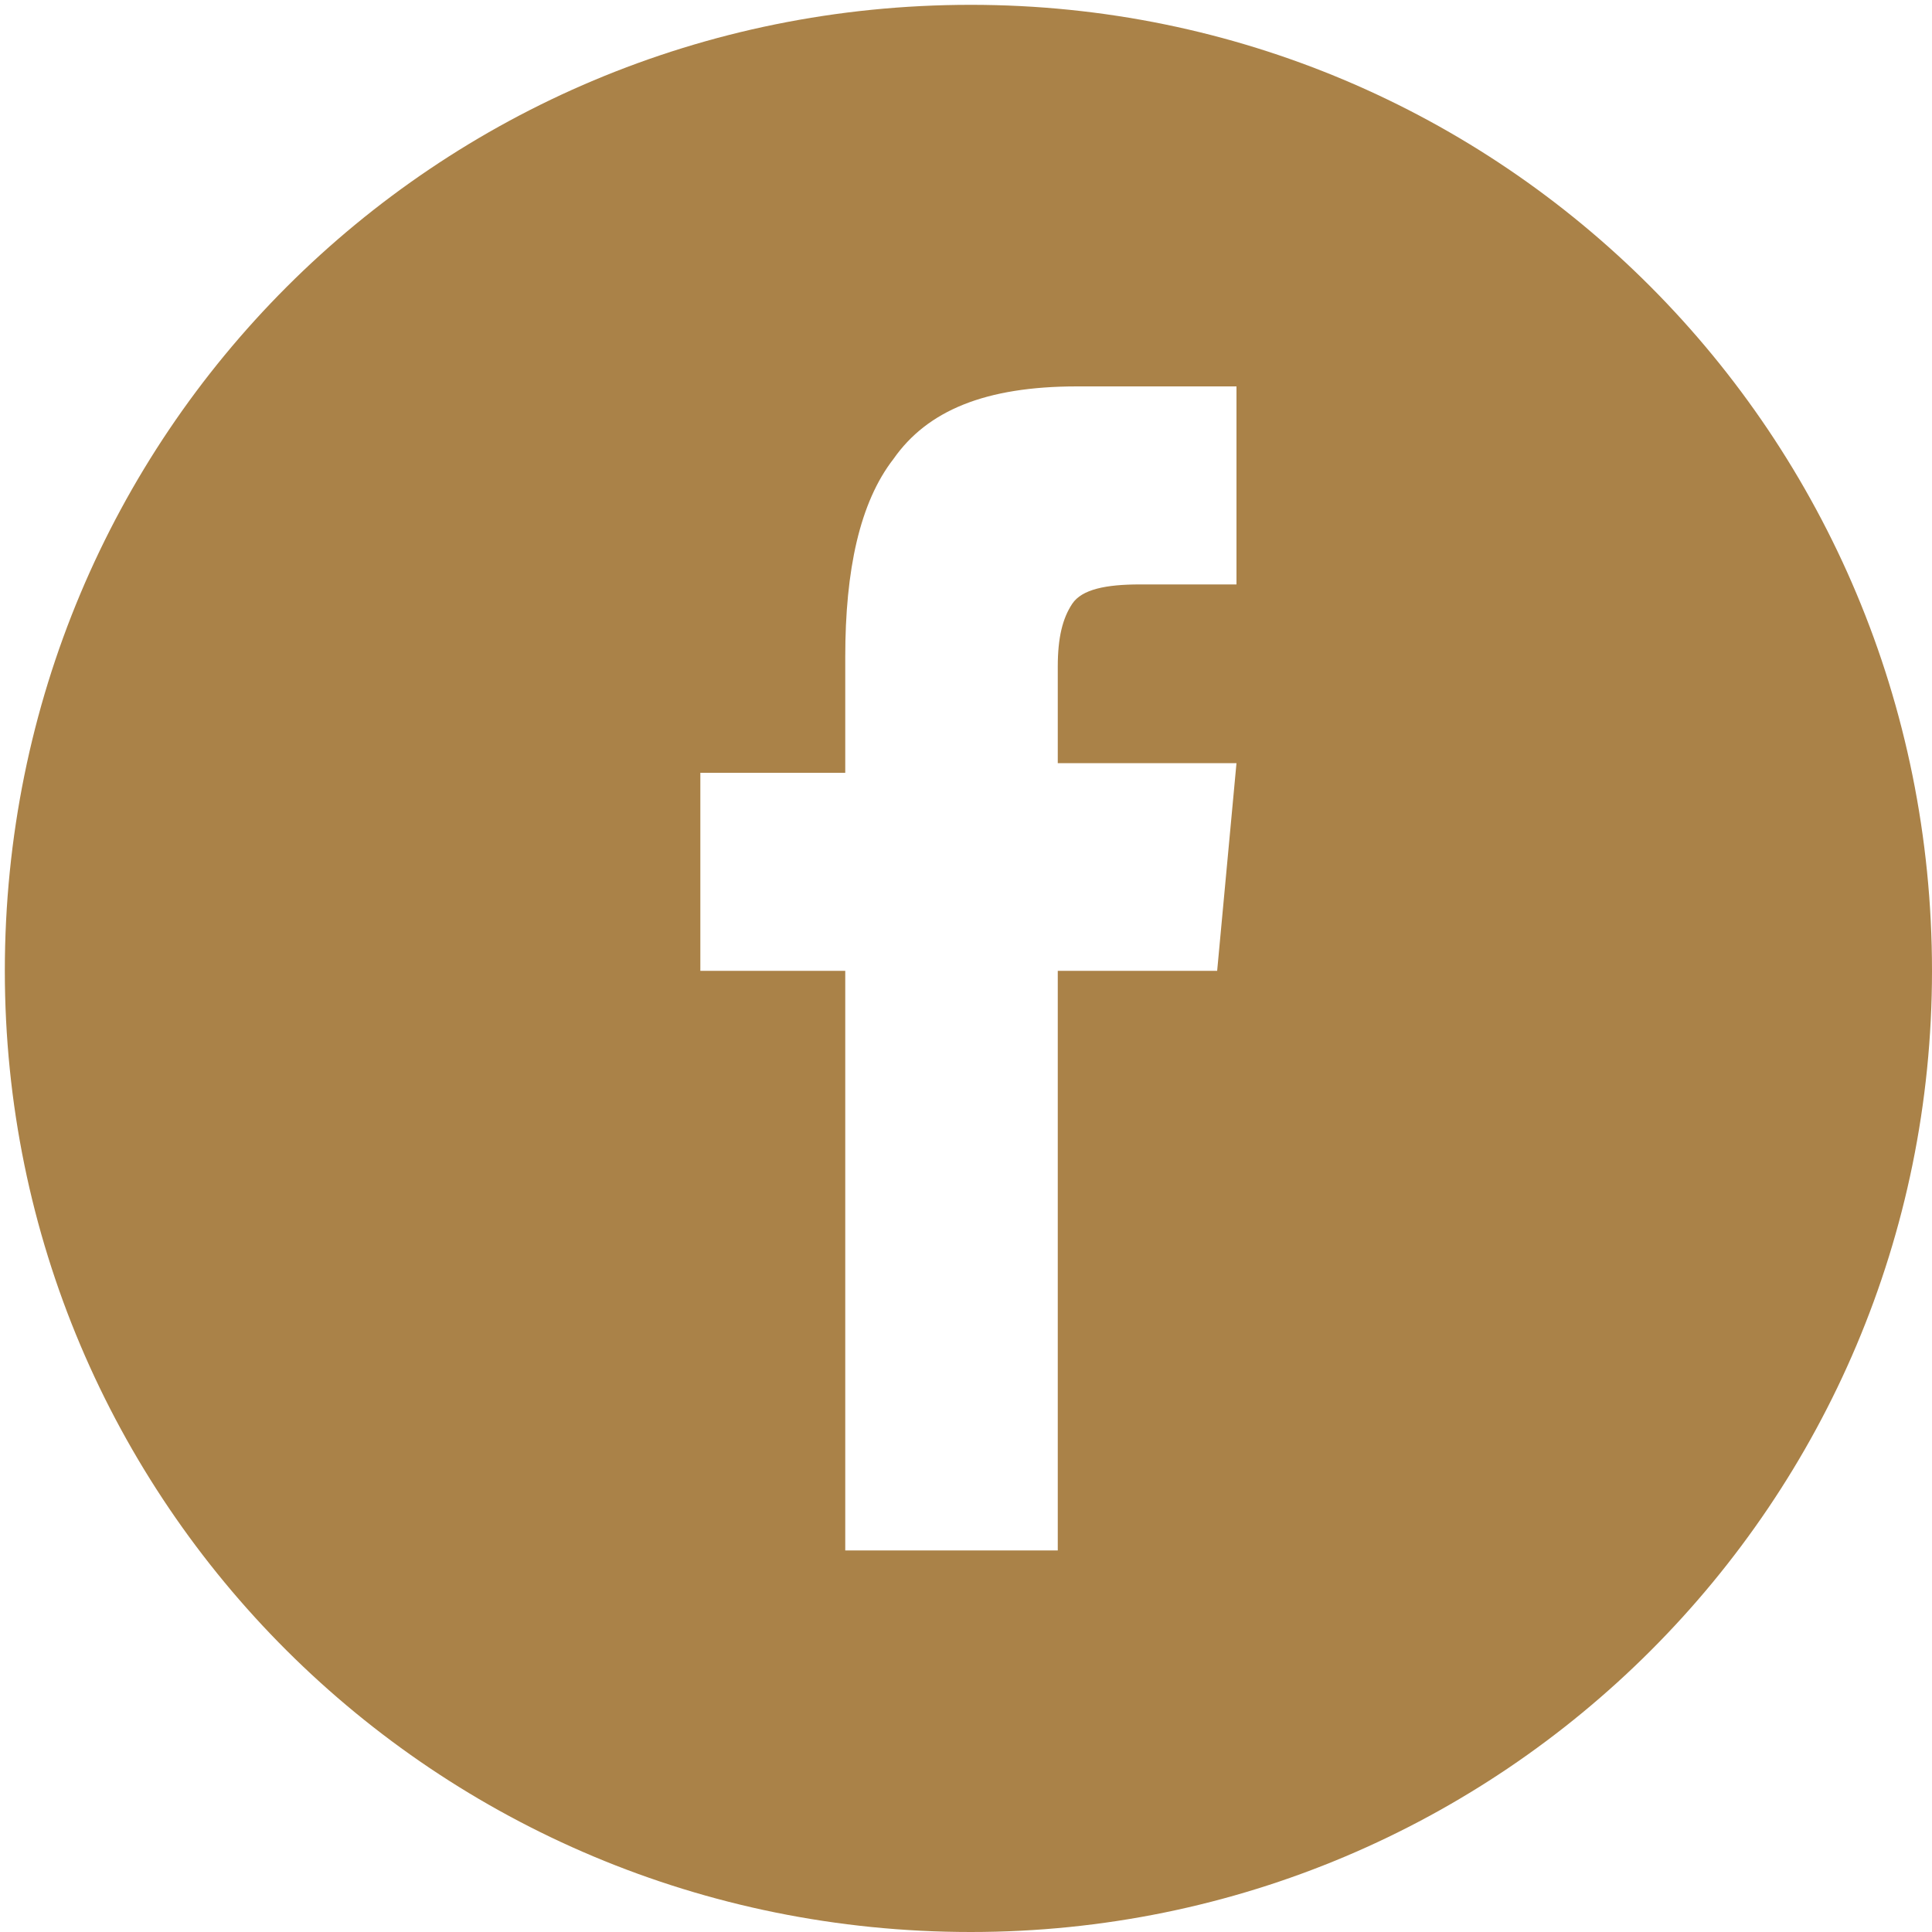<?xml version="1.0" encoding="utf-8"?>
<!-- Generator: Adobe Illustrator 23.1.1, SVG Export Plug-In . SVG Version: 6.00 Build 0)  -->
<svg version="1.1" id="Calque_1" xmlns="http://www.w3.org/2000/svg" xmlns:xlink="http://www.w3.org/1999/xlink" x="0px" y="0px"
	 viewBox="0 0 40 40" style="enable-background:new 0 0 40 40;" xml:space="preserve">
<style type="text/css">
	.st0{fill-rule:evenodd;clip-rule:evenodd;fill:#AA8248;}
</style>
<path class="st0" d="M20.1,0.1C9,0.1,0.1,9,0.1,20.1C0.1,31.1,9,40,20.1,40c11,0,19.9-8.9,19.9-19.9C40,9,31.1,0.1,20.1,0.1z
	 M25.2,20.1h-3.3v12h-4.4v-12h-3v-4.1h3v-2.4c0-1.8,0.3-3.2,1-4.1C19.2,8.5,20.4,8,22.3,8h3.3v4.1h-2c-0.7,0-1.2,0.1-1.4,0.4
	c-0.2,0.3-0.3,0.7-0.3,1.3v2h3.7L25.2,20.1z"/>
</svg>
